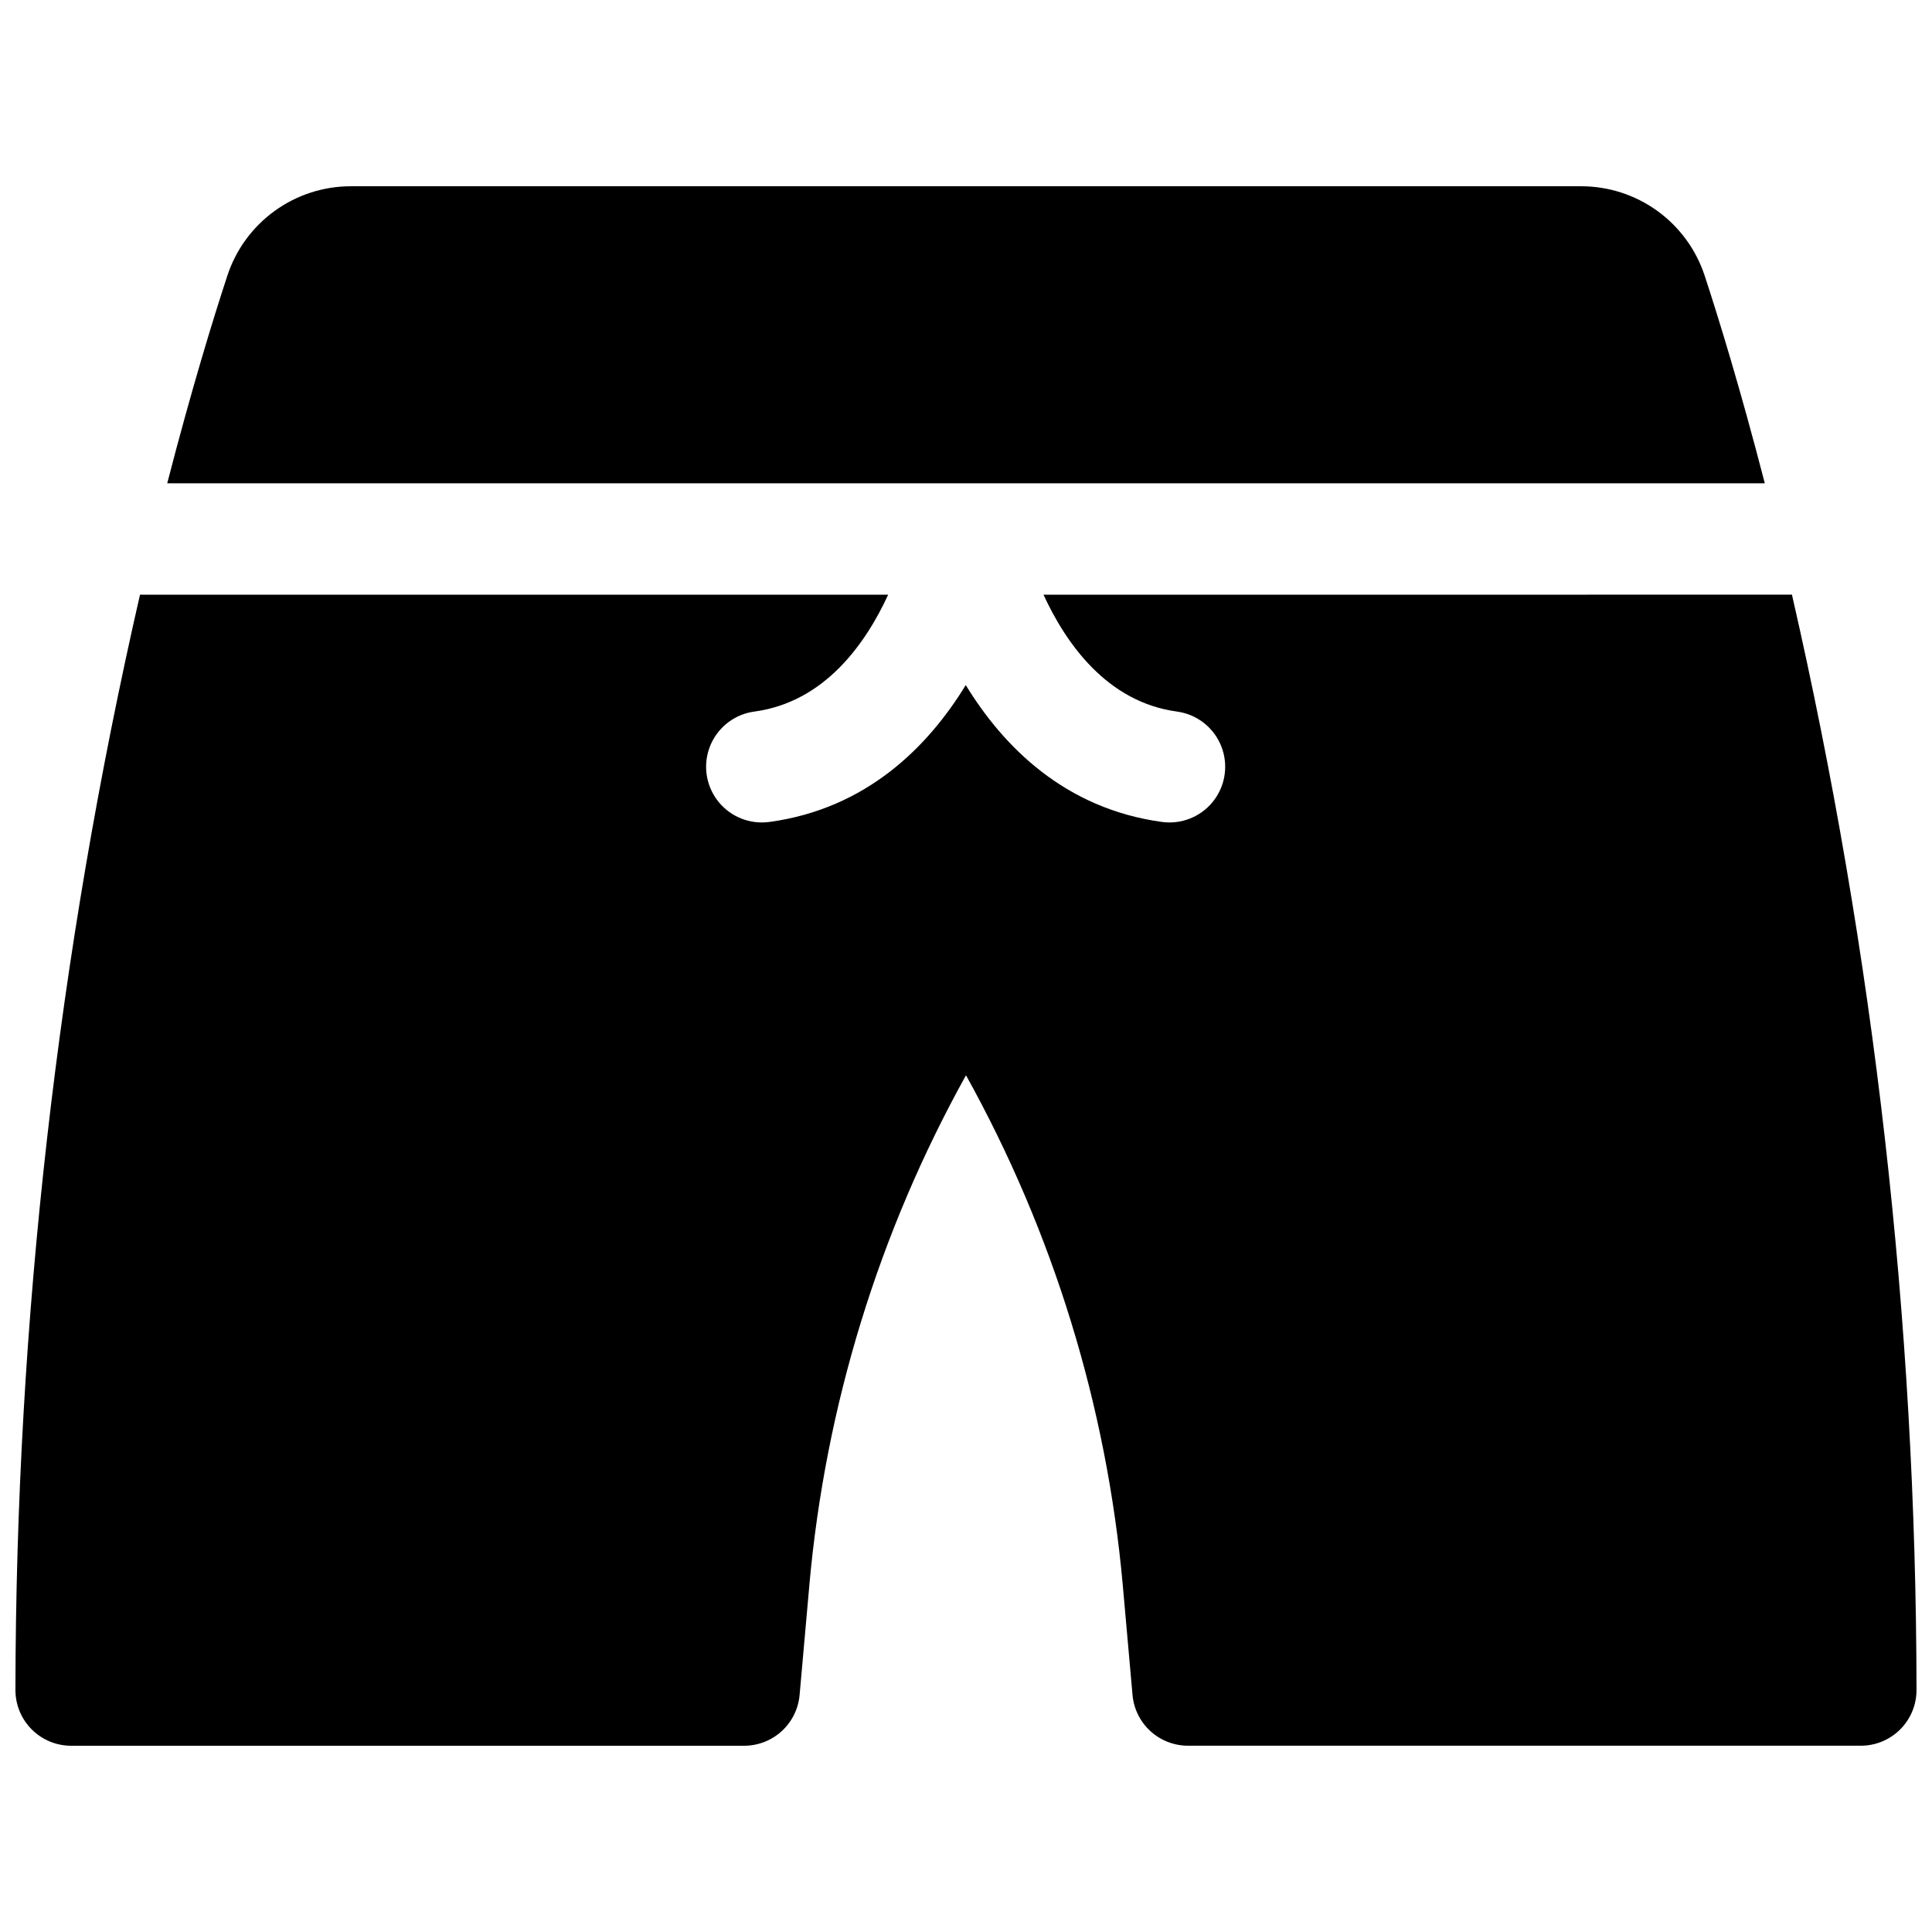 <?xml version="1.0" encoding="UTF-8"?>
<!-- Uploaded to: ICON Repo, www.svgrepo.com, Generator: ICON Repo Mixer Tools -->
<svg width="800px" height="800px" version="1.1" viewBox="144 144 512 512" xmlns="http://www.w3.org/2000/svg">
 <defs>
  <clipPath id="a">
   <path d="m148.09 301h503.81v306h-503.81z"/>
  </clipPath>
 </defs>
 <path d="m611.69 272.08c-6.543-25.32-12.34-44.082-15.93-55.004-2.266-6.902-6.648-12.914-12.535-17.172-5.883-4.262-12.961-6.551-20.223-6.543h-326c-7.266-0.008-14.344 2.281-20.227 6.543-5.883 4.258-10.27 10.27-12.531 17.172-3.59 10.922-9.387 29.688-15.93 55.004z"/>
 <g clip-path="url(#a)">
  <path d="m420.54 301.6c5.902 12.852 16.809 28.449 35.324 30.965l0.004 0.004c5 0.66 9.316 3.832 11.445 8.41 2.125 4.574 1.77 9.918-0.949 14.172-2.719 4.25-7.418 6.82-12.465 6.809-0.66-0.004-1.316-0.051-1.969-0.137-25.762-3.523-42.027-19.957-51.996-36.27-9.977 16.316-26.242 32.746-52.004 36.27-0.668 0.09-1.34 0.133-2.016 0.137-5.047 0.012-9.746-2.559-12.465-6.809-2.719-4.254-3.078-9.598-0.949-14.172 2.125-4.578 6.445-7.75 11.445-8.41 18.695-2.547 29.52-18.137 35.426-30.965l-198.27-0.004c-21.816 95.223-32.887 192.59-33.012 290.28 0 3.914 1.555 7.668 4.324 10.438 2.766 2.769 6.519 4.324 10.438 4.324h178.29c3.699 0.012 7.269-1.359 10-3.852 2.734-2.492 4.434-5.918 4.762-9.602l2.59-29.164h-0.004c4.254-47.426 18.391-93.438 41.508-135.07 23.125 41.625 37.277 87.629 41.543 135.05l2.59 29.176c0.324 3.684 2.023 7.109 4.758 9.602 2.734 2.492 6.301 3.863 10 3.852h178.25c3.914 0 7.668-1.555 10.438-4.324 2.766-2.769 4.32-6.523 4.32-10.438-0.121-97.691-11.195-195.06-33.012-290.28z"/>
 </g>
</svg>